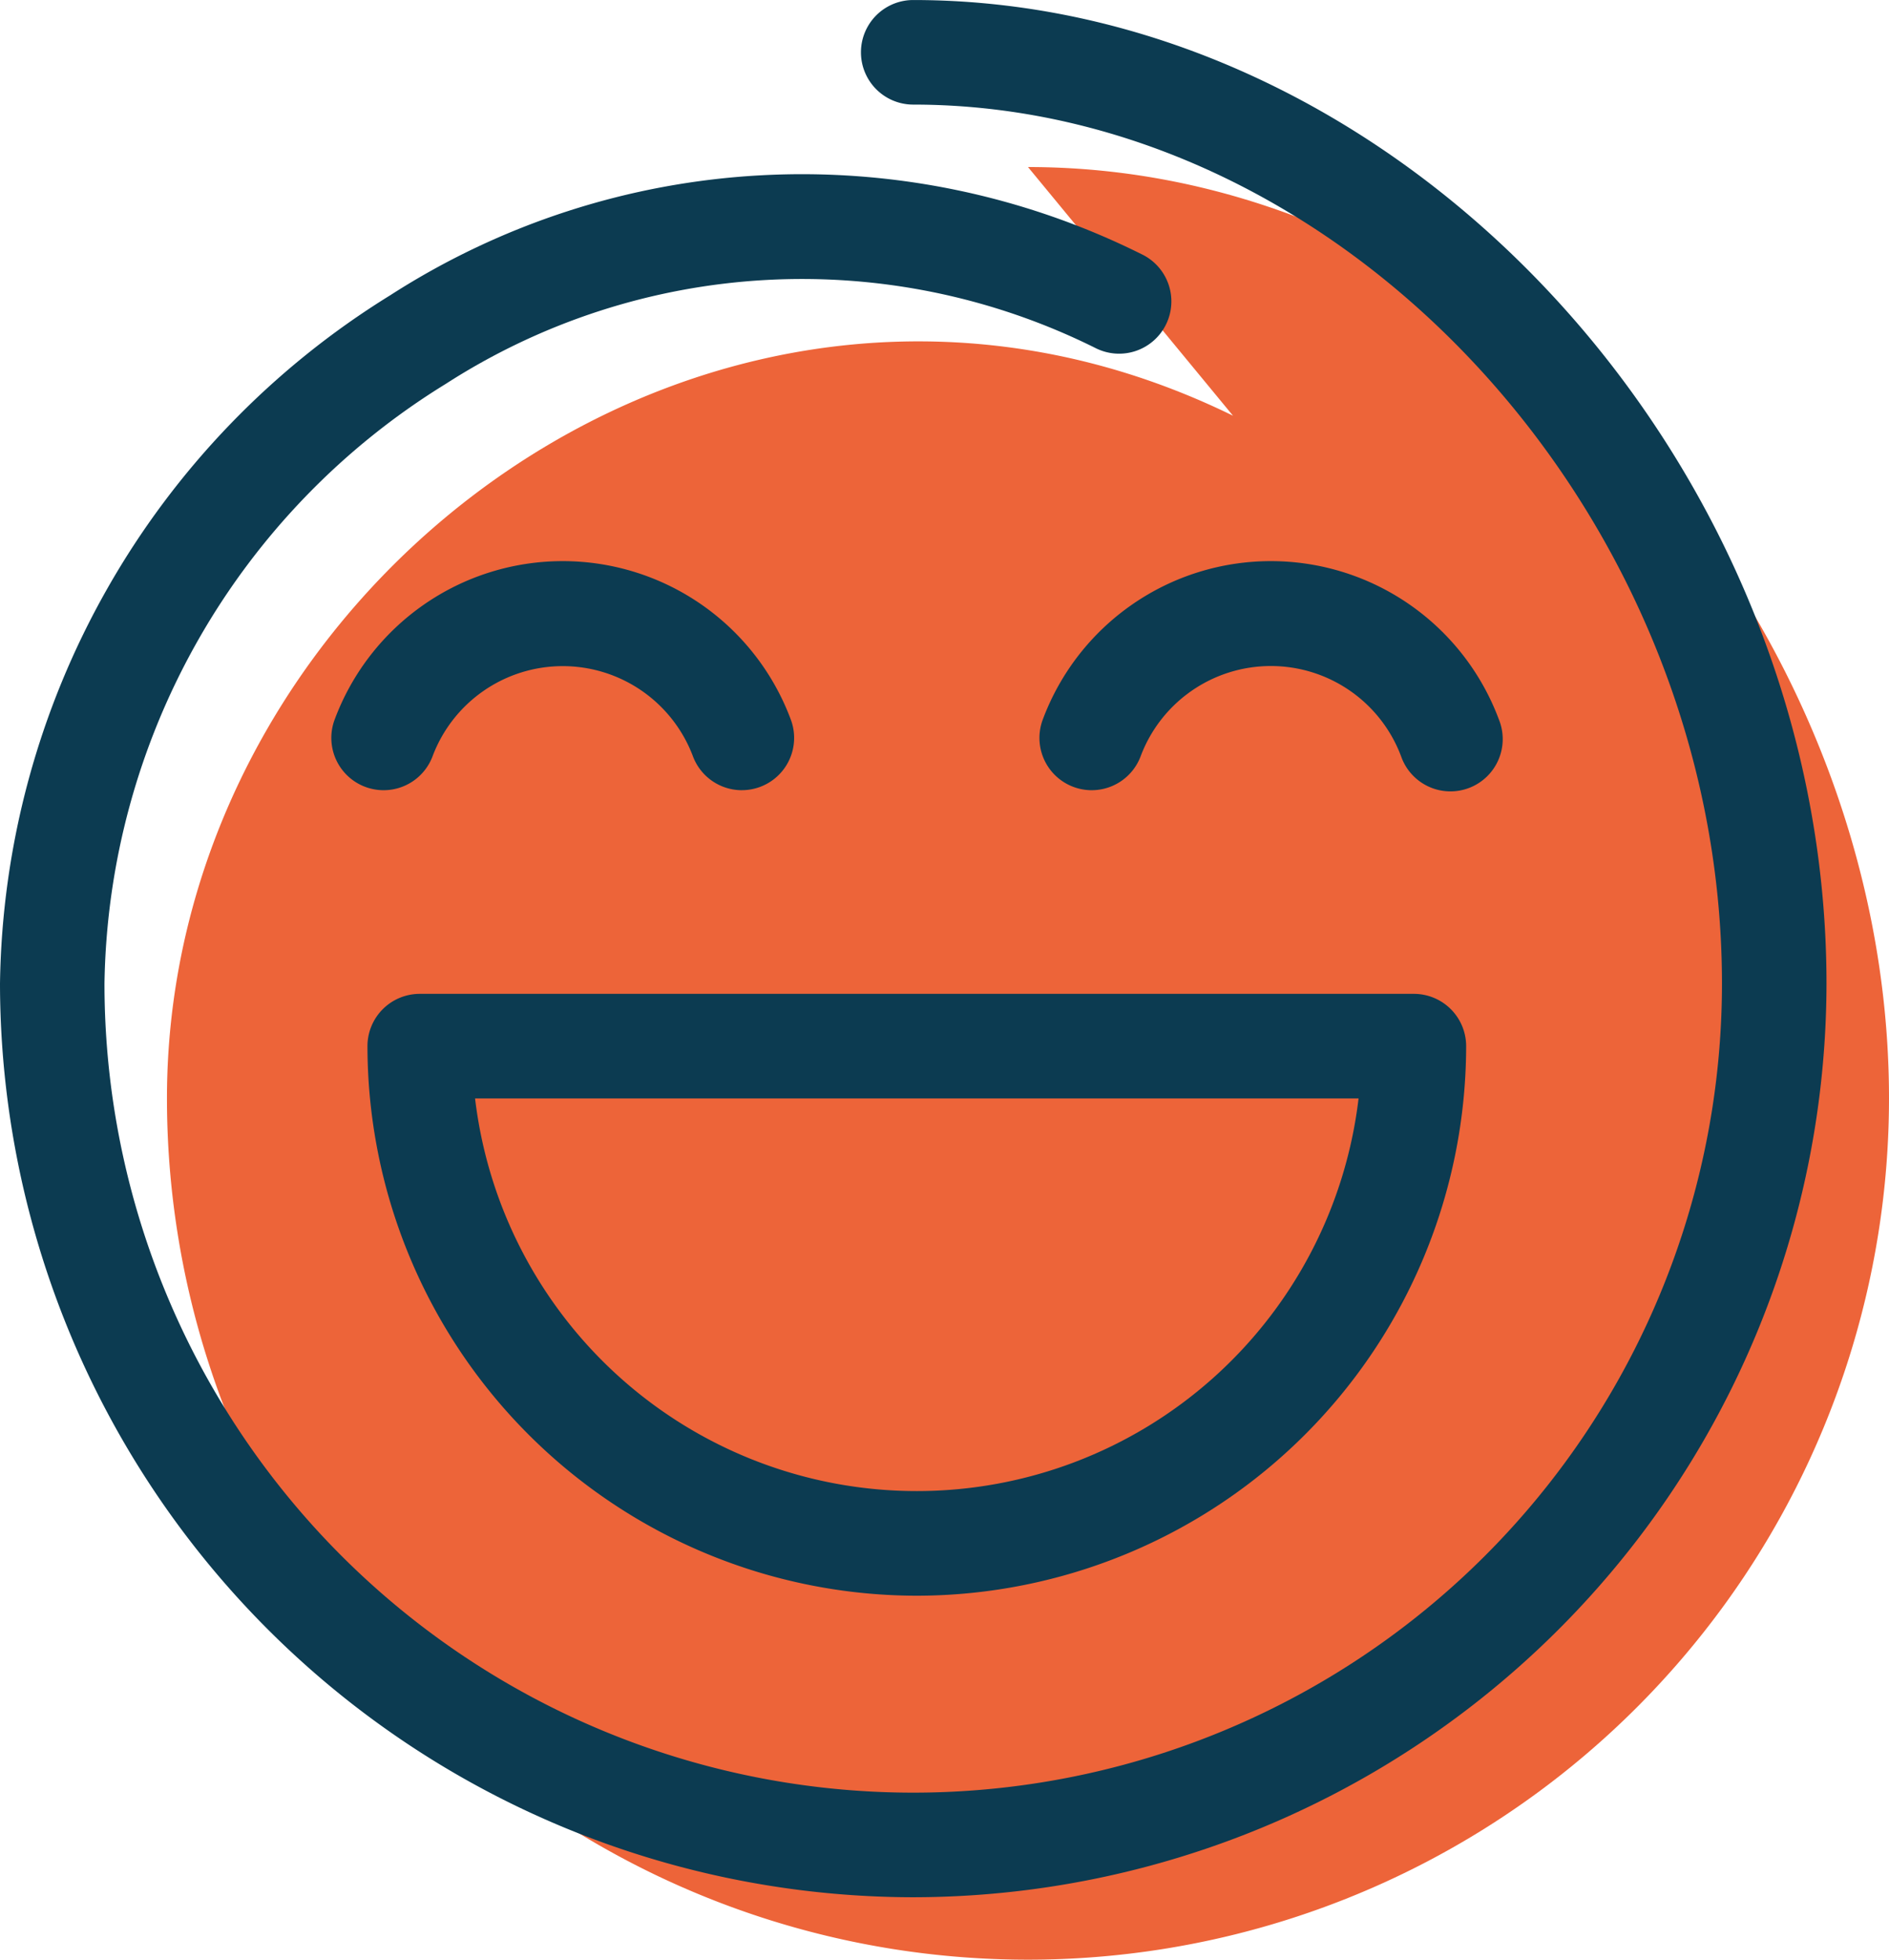 <svg id="happy-icon" xmlns="http://www.w3.org/2000/svg" width="70.623" height="73.239" viewBox="0 0 70.623 73.239">
  <path id="Path_6532" data-name="Path 6532" d="M58.257,25.758c17.778,0,32.19,17.027,32.19,34.805a32.19,32.19,0,1,1-64.381,0c0-19.382,20.872-34.805,39.855-25.512" transform="translate(-19.824 -19.515)" fill="#ed6439"/>
  <path id="Path_6533" data-name="Path 6533" d="M55.238,91.69A34.183,34.183,0,0,1,21.094,57.545,30.72,30.72,0,0,1,35.688,31.817a28.448,28.448,0,0,1,28.075-1.537,1.954,1.954,0,1,1-1.719,3.509,24.6,24.6,0,0,0-24.288,1.345A26.781,26.781,0,0,0,25,57.545a30.236,30.236,0,1,0,60.472,0c0-17.5-14.129-32.851-30.236-32.851a1.954,1.954,0,0,1,0-3.908c18.188,0,34.144,17.177,34.144,36.76A34.183,34.183,0,0,1,55.238,91.69Z" transform="translate(-21.094 -20.785)" fill="#0c3b51"/>
  <path id="Path_6534" data-name="Path 6534" d="M52.575,72.865A20.562,20.562,0,0,1,32.037,52.326a1.955,1.955,0,0,1,1.954-1.954H71.159a1.955,1.955,0,0,1,1.954,1.954A20.563,20.563,0,0,1,52.575,72.865ZM36.06,54.28a16.631,16.631,0,0,0,33.031,0Z" transform="translate(-18.299 -13.229)" fill="#0c3b51"/>
  <path id="Path_6535" data-name="Path 6535" d="M54,46.049A1.954,1.954,0,0,1,52.177,43.4a9.1,9.1,0,0,1,17.047,0,1.954,1.954,0,1,1-3.653,1.385,5.2,5.2,0,0,0-9.74,0A1.955,1.955,0,0,1,54,46.049Z" transform="translate(-13.188 -16.517)" fill="#0c3b51"/>
  <path id="Path_6536" data-name="Path 6536" d="M46.31,46.049a1.955,1.955,0,0,1-1.827-1.26,5.2,5.2,0,0,0-9.74,0A1.954,1.954,0,1,1,31.089,43.4a9.1,9.1,0,0,1,17.047,0,1.954,1.954,0,0,1-1.827,2.648Z" transform="translate(-18.574 -16.517)" fill="#0c3b51"/>
</svg>
